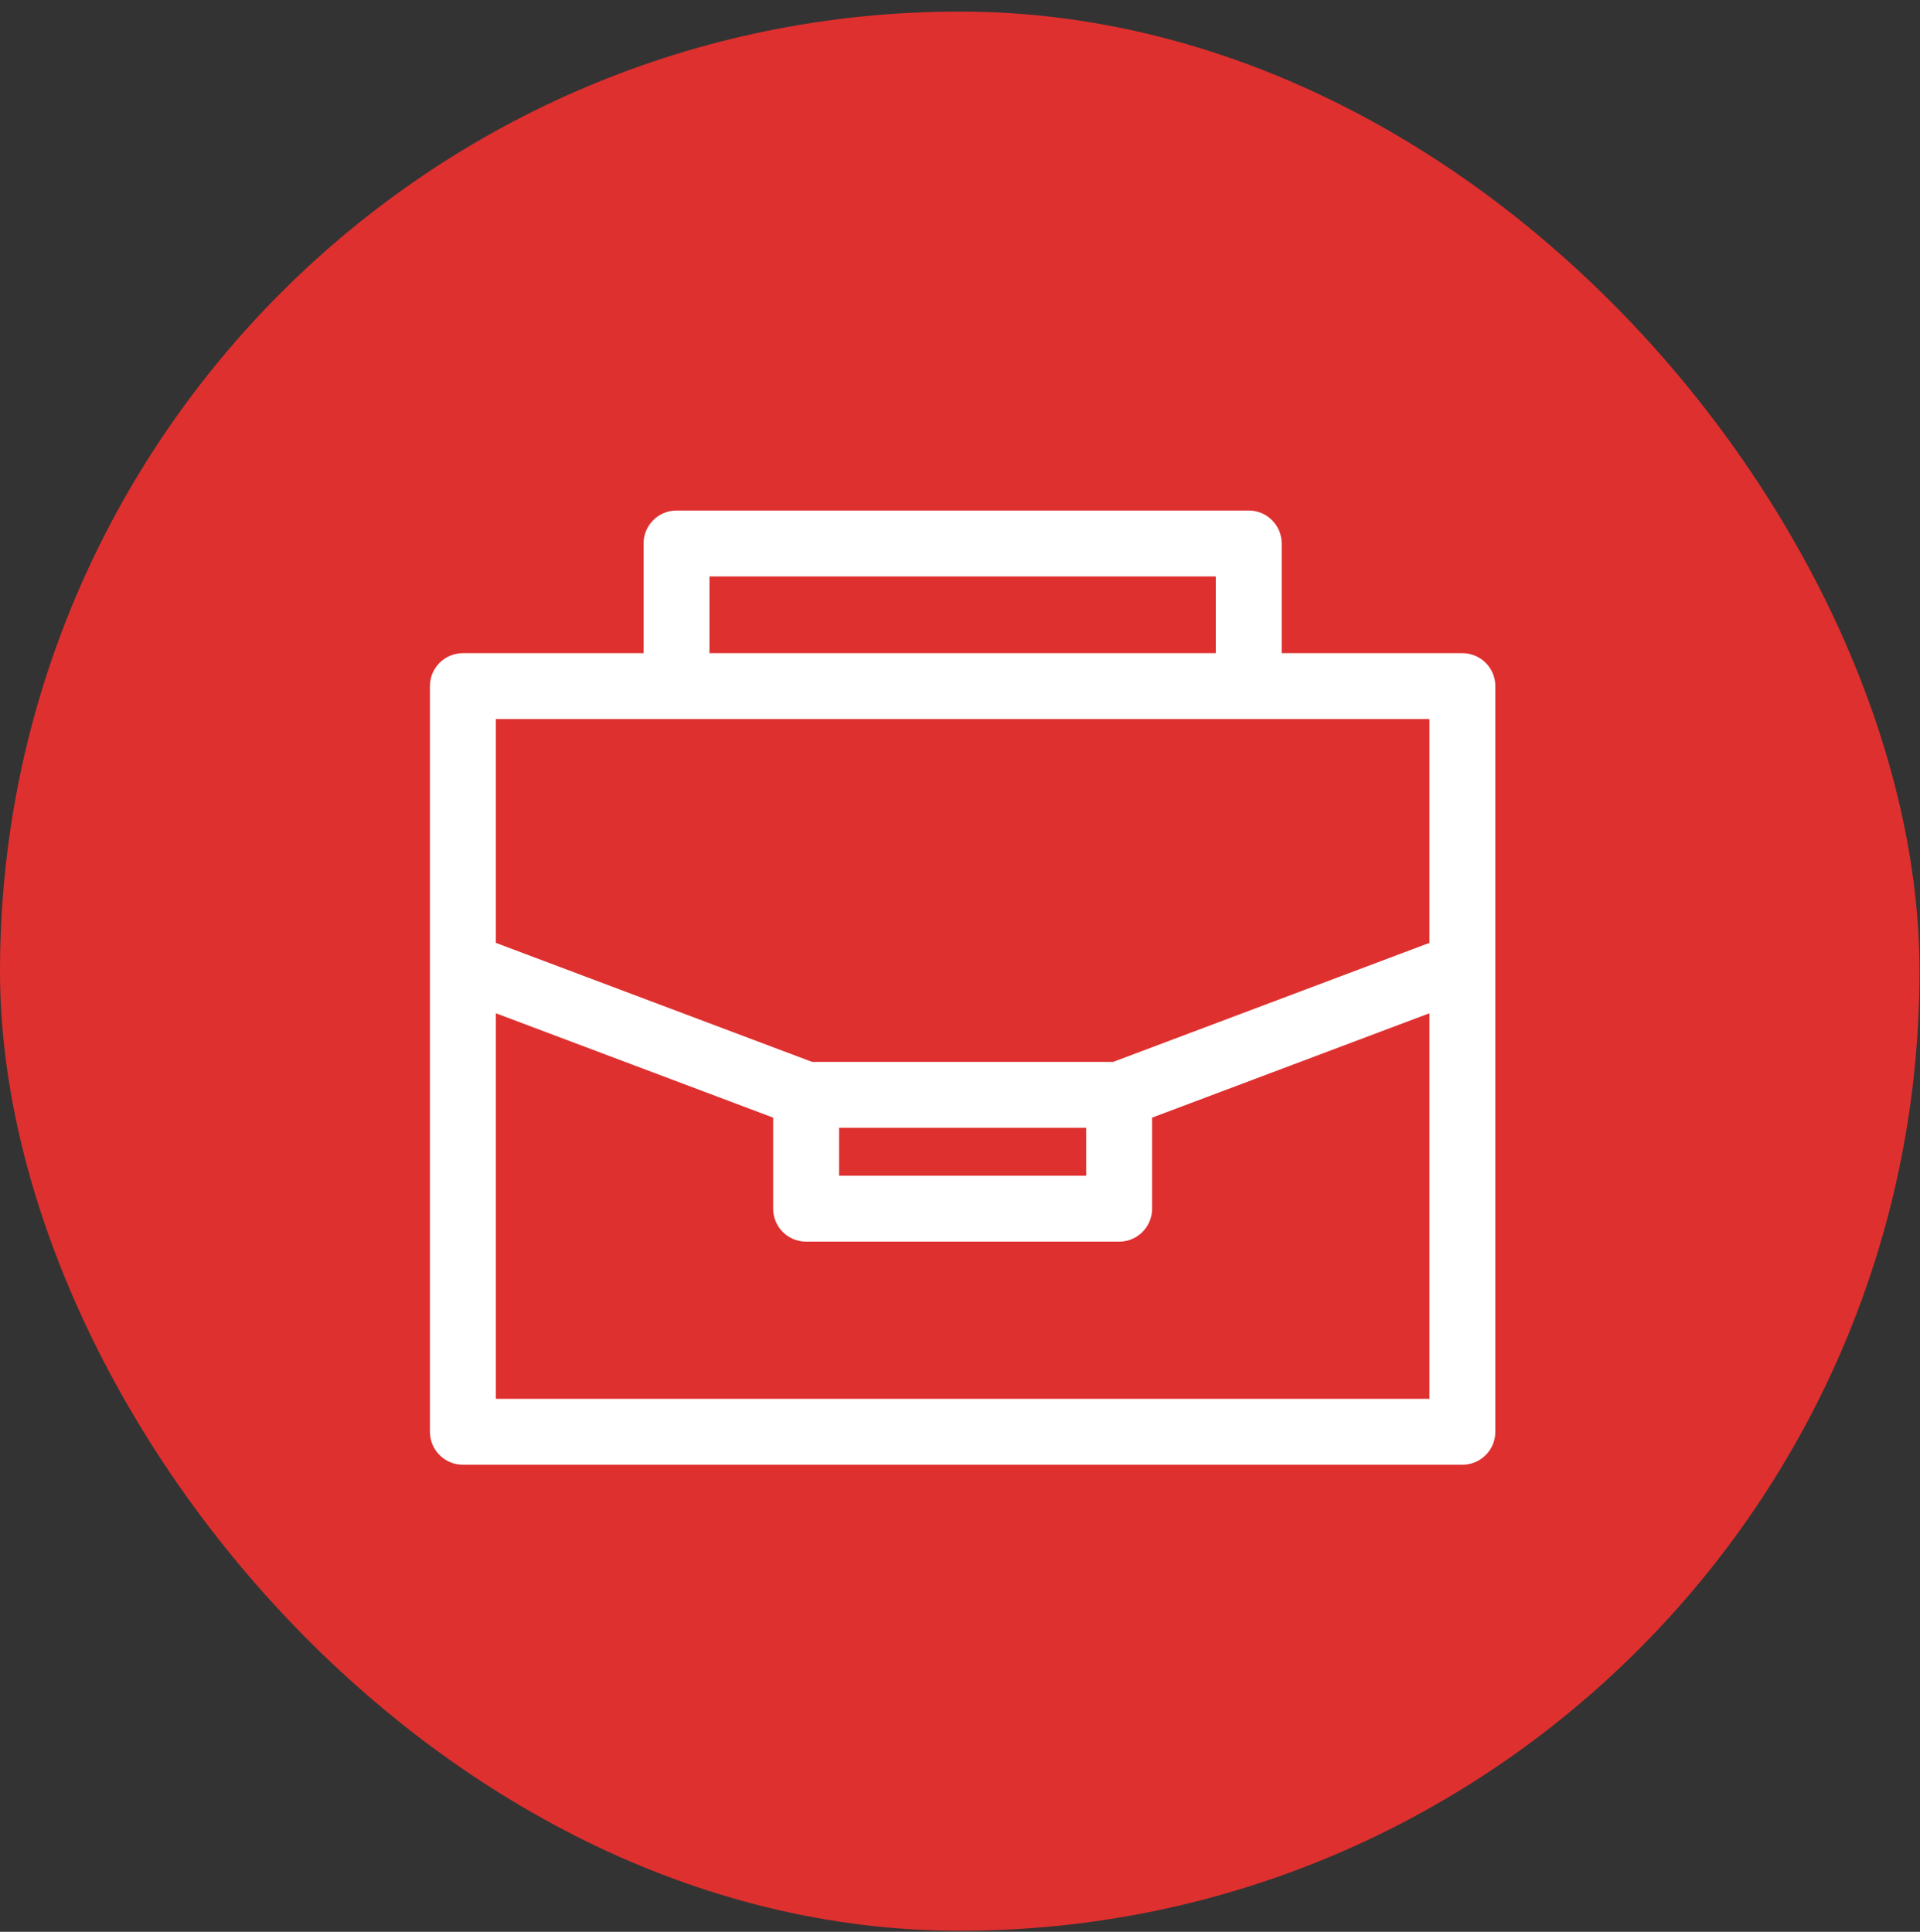 <?xml version="1.0" encoding="UTF-8"?> <svg xmlns="http://www.w3.org/2000/svg" width="159" height="160" viewBox="0 0 159 160" fill="none"><rect x="0" y="0" width="159" height="160" fill="#333333" stroke="none"/> <rect y="0.958" width="158.959" height="158.959" rx="79.479" fill="#DE302F"></rect> <path fill-rule="evenodd" clip-rule="evenodd" d="M53.296 45.013C53.296 43.506 54.518 42.284 56.024 42.284H103.411C104.918 42.284 106.14 43.506 106.14 45.013V54.099H121.104C122.611 54.099 123.832 55.321 123.832 56.828V118.588C123.832 120.095 122.611 121.316 121.104 121.316H38.332C36.825 121.316 35.603 120.095 35.603 118.588V56.828C35.603 55.321 36.825 54.099 38.332 54.099H53.296V45.013ZM58.753 54.099H100.683V47.741H58.753V54.099ZM41.06 59.556V78.093L67.252 87.952H92.183L118.376 78.093V59.556H41.06ZM118.376 83.923L95.408 92.568V100.111C95.408 101.618 94.187 102.839 92.68 102.839H66.756C65.249 102.839 64.027 101.618 64.027 100.111V92.568L41.06 83.923V115.86H118.376V83.923ZM69.484 93.409V97.382H89.952V93.409H69.484Z" fill="white"></path> </svg> 